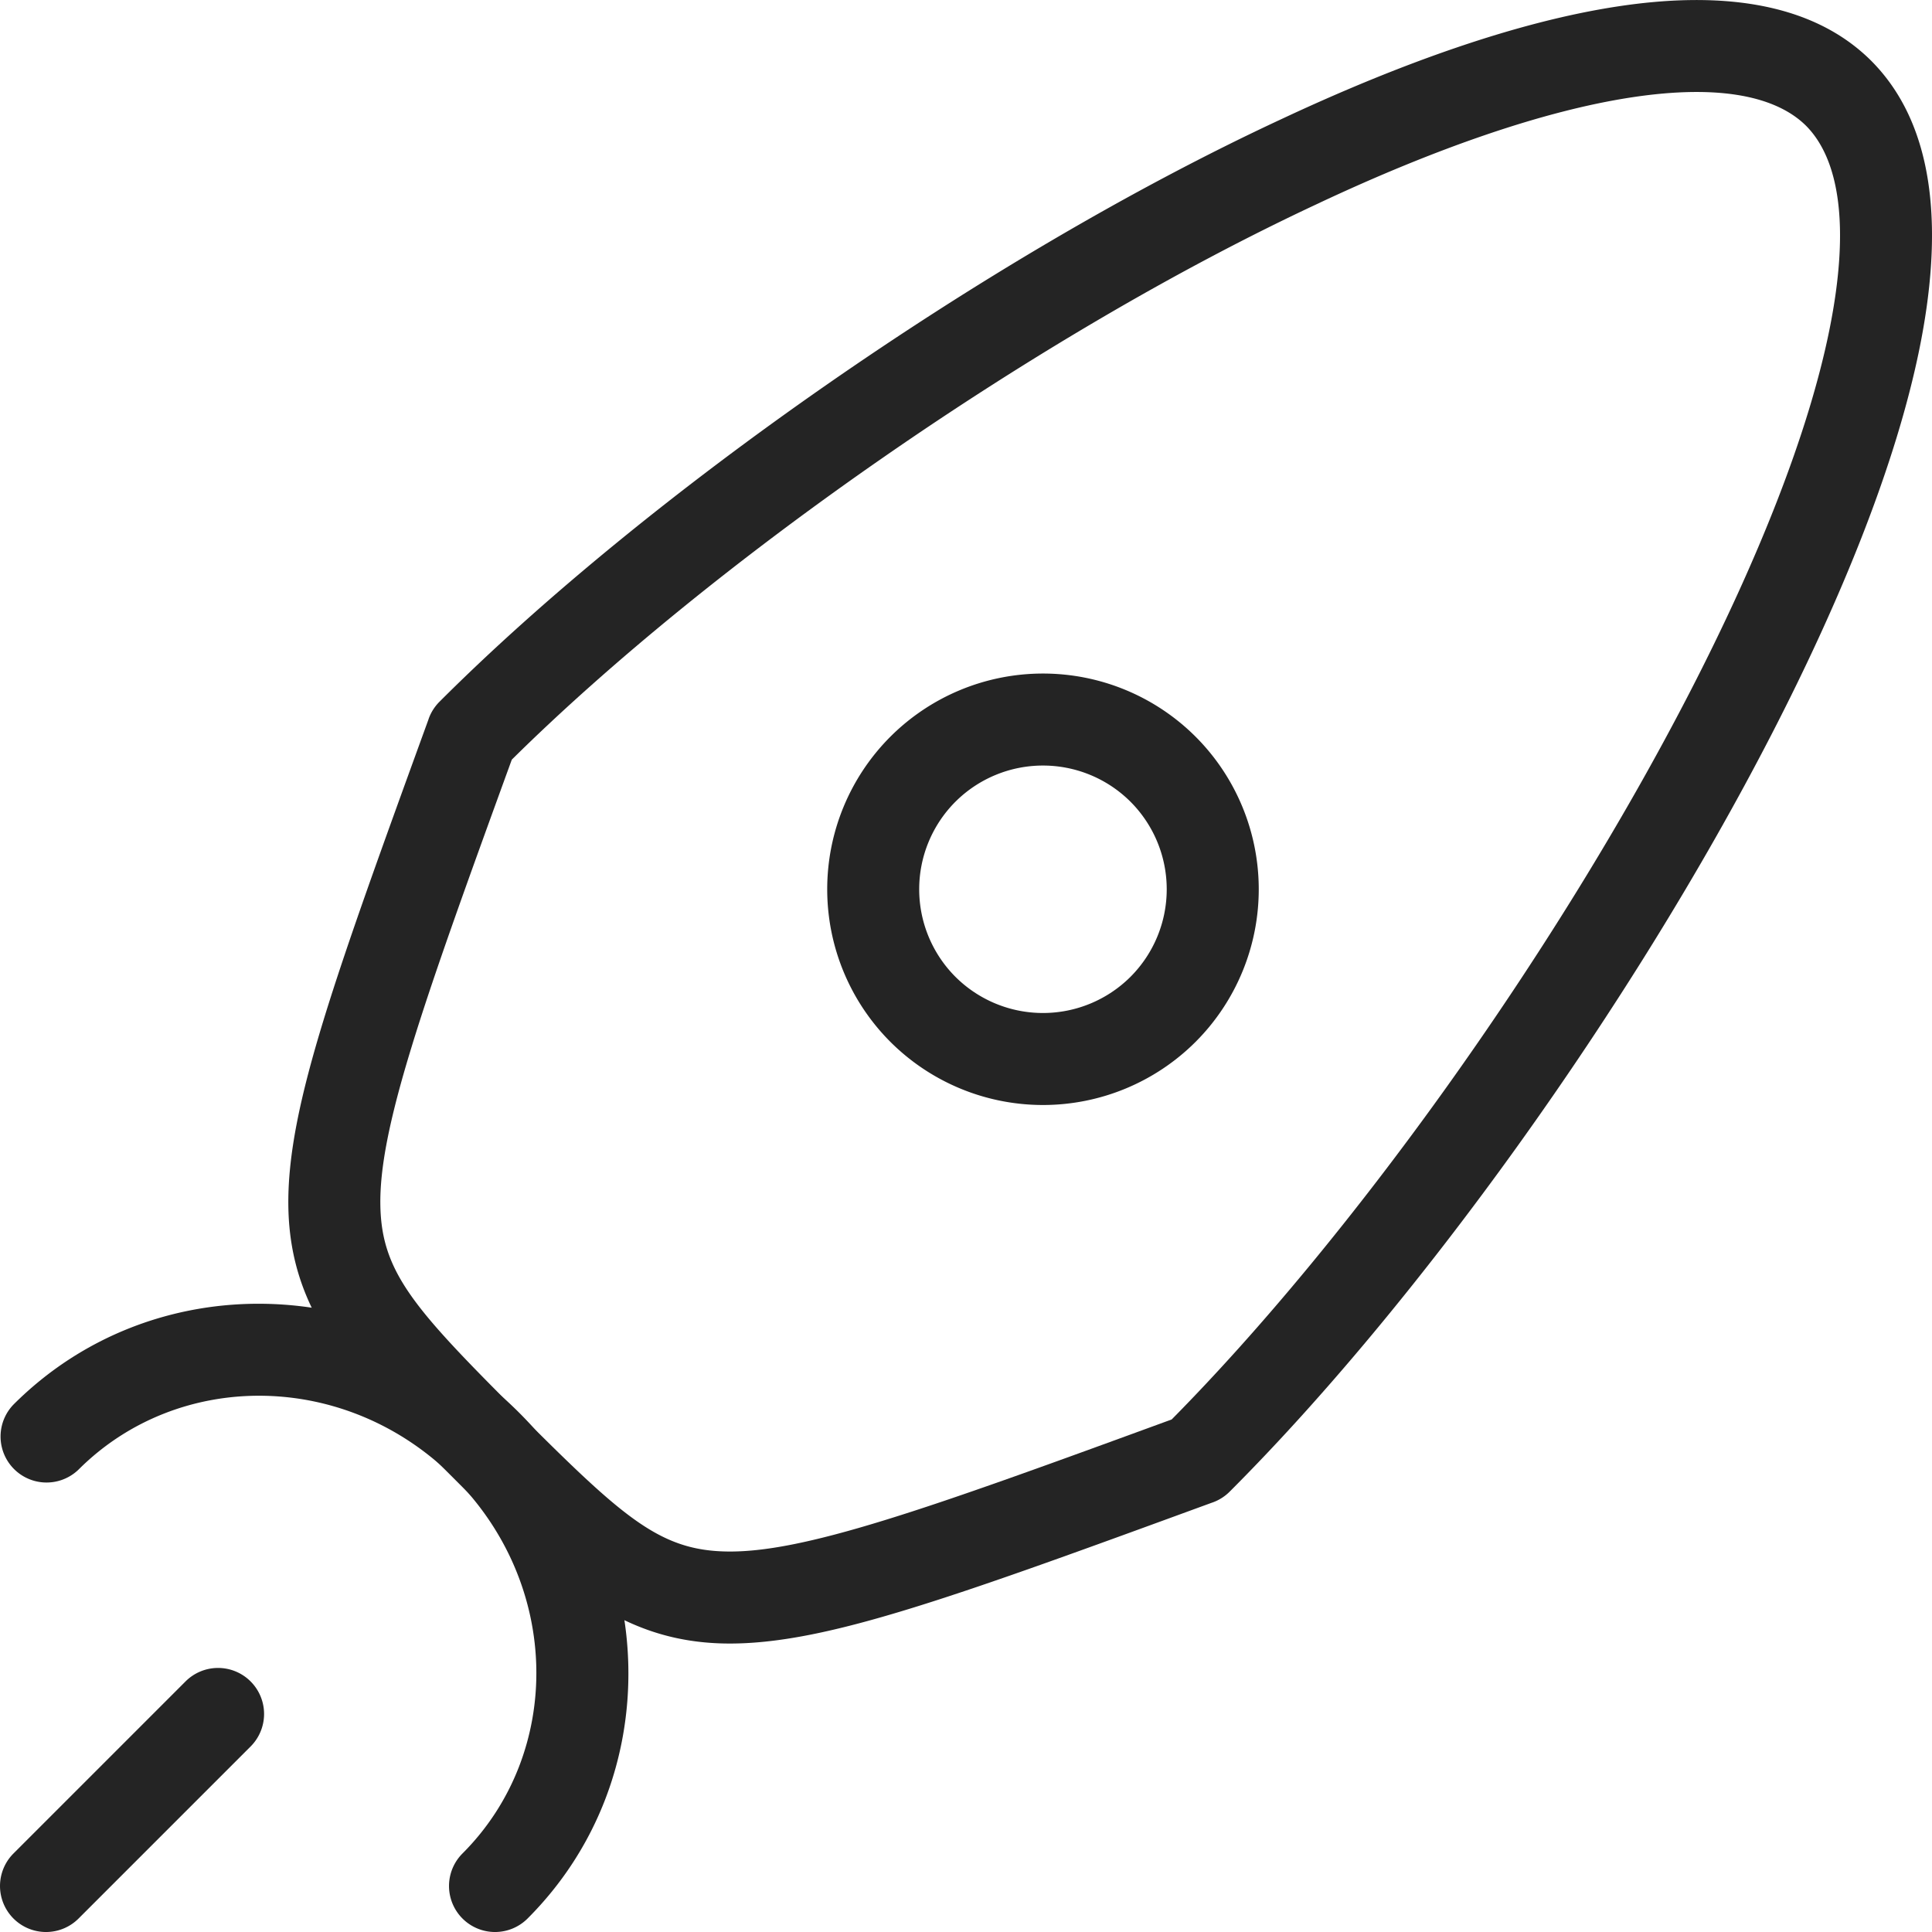 <svg xmlns="http://www.w3.org/2000/svg" width="42" height="42" fill="none"><path fill="#242424" fill-rule="evenodd" d="M35.466 2.117c-1.901.29-4.238 1.1-6.777 2.291l-.003.002c-6.182 2.876-13.25 7.843-17.56 12.104-.976 2.683-1.698 4.676-2.176 6.237-.495 1.612-.697 2.663-.681 3.463.028 1.455.75 2.25 3 4.5 2.261 2.26 3.06 2.986 4.515 3.014.8.016 1.85-.187 3.459-.684 1.558-.48 3.549-1.206 6.228-2.186 3.864-3.908 8.302-10.068 11.256-15.794 1.498-2.904 2.585-5.641 3.04-7.88.469-2.312.198-3.745-.507-4.452-.63-.623-1.845-.912-3.794-.615ZM35.165.14c2.12-.323 4.175-.143 5.504 1.172l.004.004c1.474 1.474 1.545 3.847 1.054 6.266-.507 2.495-1.685 5.417-3.223 8.398-3.077 5.966-7.711 12.387-11.773 16.448a1.001 1.001 0 0 1-.364.232l-.029.01c-2.75 1.006-4.852 1.775-6.505 2.285-1.65.51-2.954.795-4.087.773-2.34-.046-3.71-1.416-5.707-3.415a247.142 247.142 0 0 0-.368-.368c-1.991-1.99-3.357-3.353-3.402-5.692-.022-1.132.262-2.437.768-4.088.508-1.656 1.273-3.76 2.274-6.515l.01-.03a1 1 0 0 1 .233-.365c4.466-4.465 11.823-9.65 18.287-12.658C30.462 1.368 32.995.47 35.165.14Z" clip-rule="evenodd"/><path fill="#242424" fill-rule="evenodd" d="M24.576 17.429a2.695 2.695 0 0 0-3.806 0 2.693 2.693 0 0 0 0 3.806 2.695 2.695 0 0 0 3.806 0 2.693 2.693 0 0 0 0-3.806Zm-5.22-1.414a4.695 4.695 0 0 1 6.635 0 4.693 4.693 0 0 1 0 6.634 4.695 4.695 0 0 1-6.635 0 4.693 4.693 0 0 1 0-6.634ZM9.874 32.128c-2.335-2.335-5.982-2.365-8.167-.18a1 1 0 0 1-1.414-1.414c3.016-3.015 7.93-2.885 10.996.18 3.065 3.065 3.196 7.978.18 10.993a1 1 0 0 1-1.415-1.414c2.185-2.185 2.155-5.83-.18-8.165Zm-4.426 4.425a1 1 0 0 1 0 1.414l-3.74 3.74a1 1 0 0 1-1.415-1.414l3.74-3.74a1 1 0 0 1 1.415 0Z" clip-rule="evenodd"/></svg>